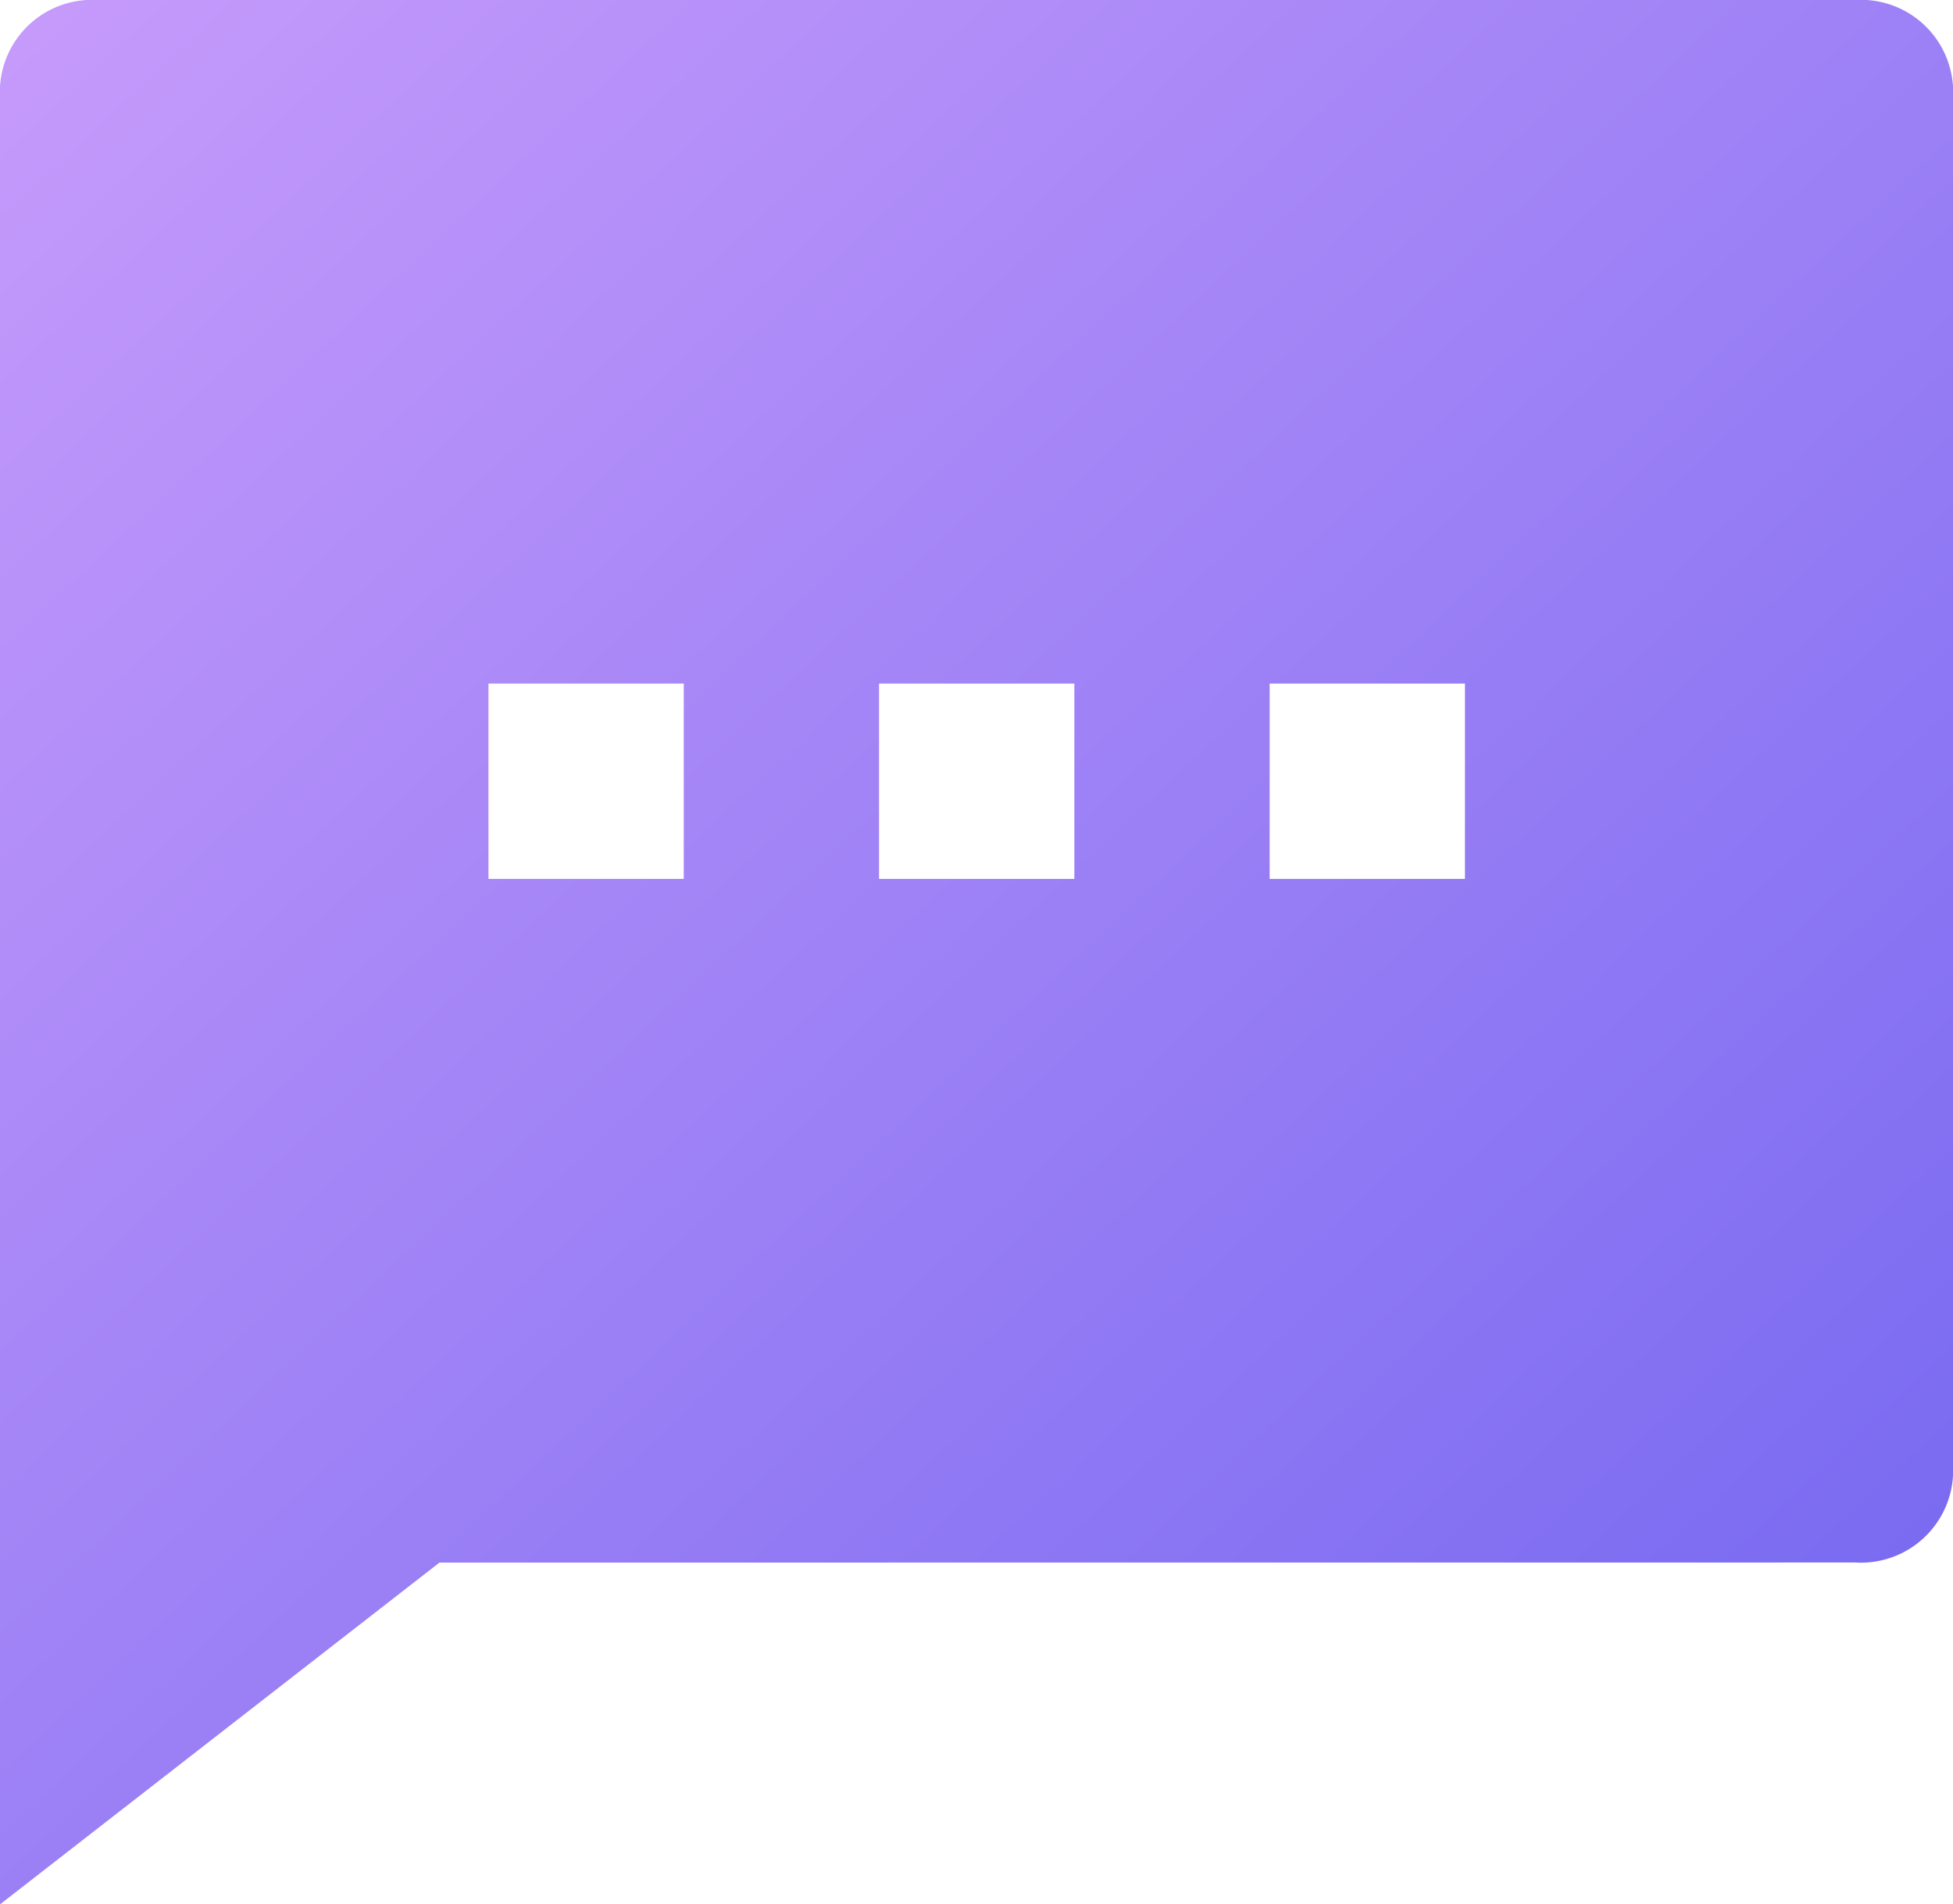 <svg xmlns="http://www.w3.org/2000/svg" xmlns:xlink="http://www.w3.org/1999/xlink" width="23.59" height="23" viewBox="0 0 23.59 23">
  <defs>
    <linearGradient id="linear-gradient" x1="0.014" y1="0.016" x2="0.884" y2="0.909" gradientUnits="objectBoundingBox">
      <stop offset="0" stop-color="#c59afb"/>
      <stop offset="1" stop-color="#7a6bf1"/>
    </linearGradient>
  </defs>
  <path id="message" d="M7.308,21.872,2,26V4.179A1.114,1.114,0,0,1,3.179,3H24.41a1.114,1.114,0,0,1,1.18,1.179V20.692a1.114,1.114,0,0,1-1.18,1.179ZM7.9,11.256v2.359h2.359V11.256Zm4.718,0v2.359h2.359V11.256Zm4.718,0v2.359h2.359V11.256Z" transform="translate(-2 -3)" fill="url(#linear-gradient)"/>
</svg>
